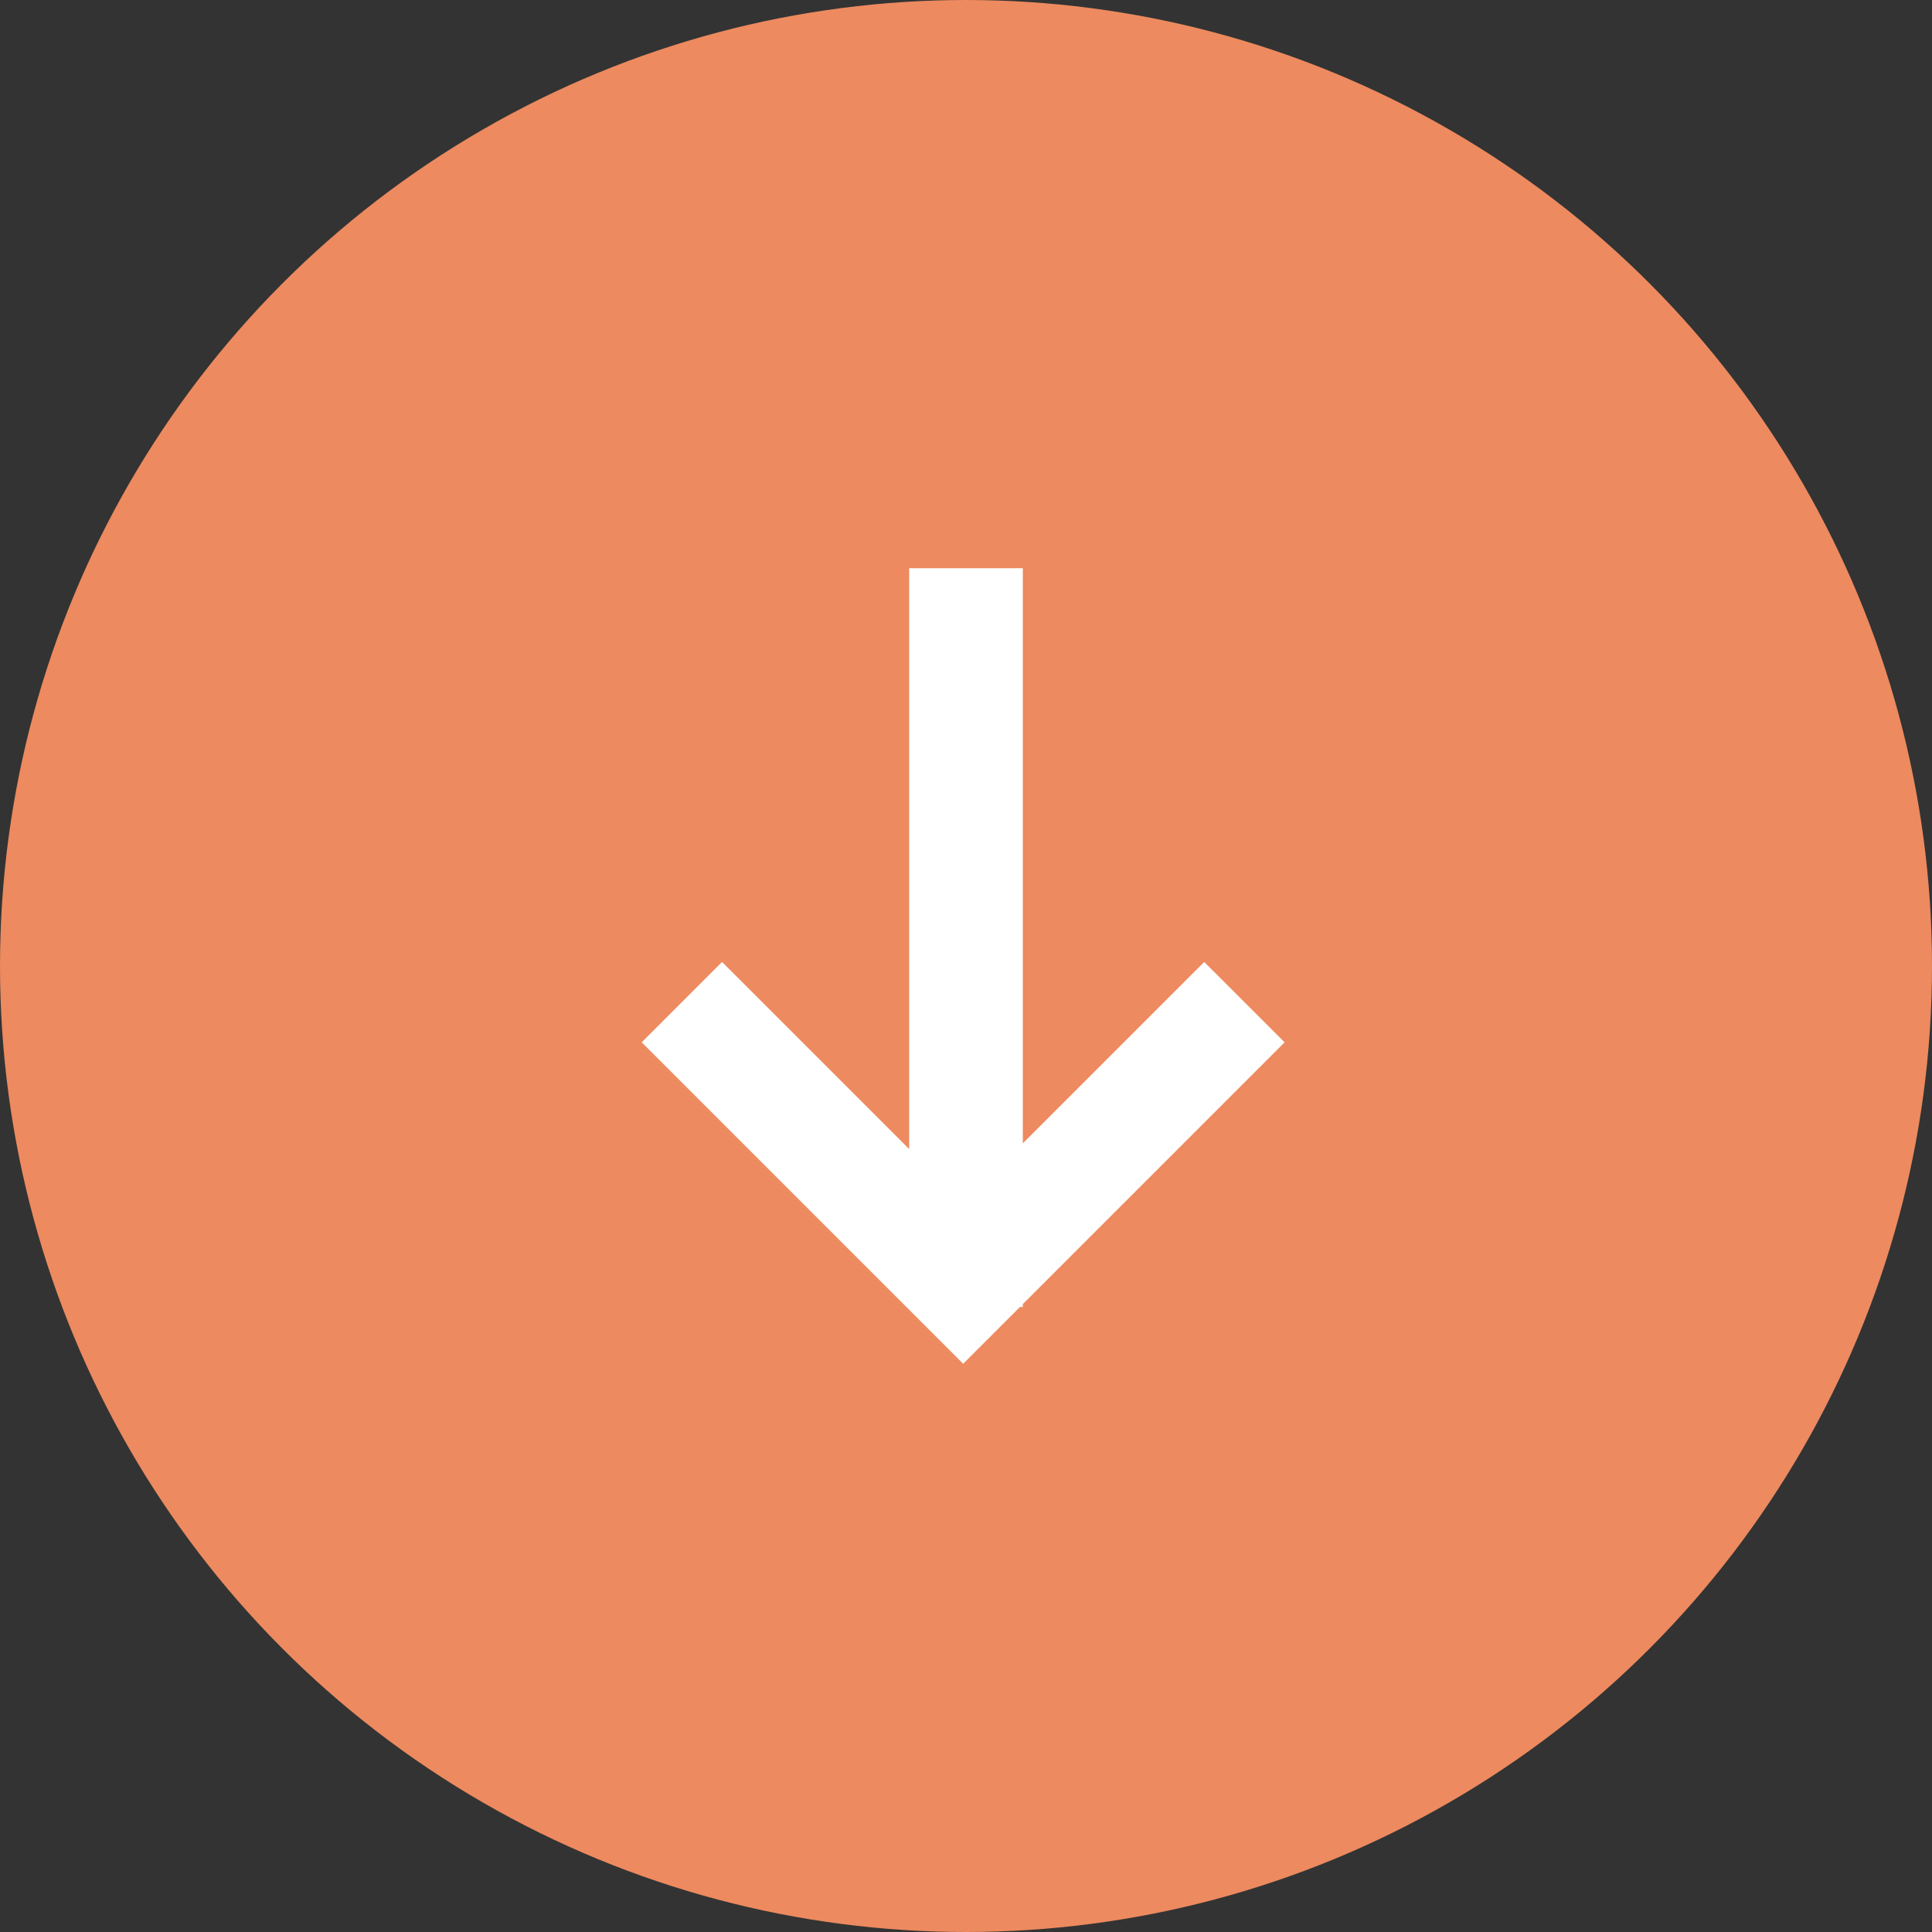 <?xml version="1.0" encoding="UTF-8"?>
<svg width="34px" height="34px" viewBox="0 0 34 34" version="1.1" xmlns="http://www.w3.org/2000/svg" xmlns:xlink="http://www.w3.org/1999/xlink">
    <rect x="0" y="0" width="34" height="34" fill="#333333" stroke="none"/>
    <!-- Generator: Sketch 51.3 (57544) - http://www.bohemiancoding.com/sketch -->
    <title>Group 12</title>
    <desc>Created with Sketch.</desc>
    <defs></defs>
    <g id="Desktop" stroke="none" stroke-width="1" fill="none" fill-rule="evenodd">
        <g id="D---Investors" transform="translate(-652, -376)" fill-rule="nonzero">
            <g id="Group-4" transform="translate(0, 86)">
                <g id="Group-23" transform="translate(239, 96)">
                    <g id="Group-9" transform="translate(48, 43)">
                        <g id="Group-5">
                            <g id="Group-19" transform="translate(0, 33)">
                                <g id="Group-12" transform="translate(365, 118)">
                                    <circle id="Oval" fill="#ED8A5F" cx="17" cy="17" r="17"></circle>
                                    <g id="Group-8" transform="translate(11, 10)" fill="#FFFFFF">
                                        <polygon id="Combined-Shape" points="5 10.222 5 -1.13686838e-13 7 -1.13686838e-13 7 10.121 10.192 6.929 11.607 8.343 7 12.95 7 13 6.95 13 5.95 14 0.293 8.343 1.707 6.929"></polygon>
                                    </g>
                                </g>
                            </g>
                        </g>
                    </g>
                </g>
            </g>
        </g>
    </g>
</svg>